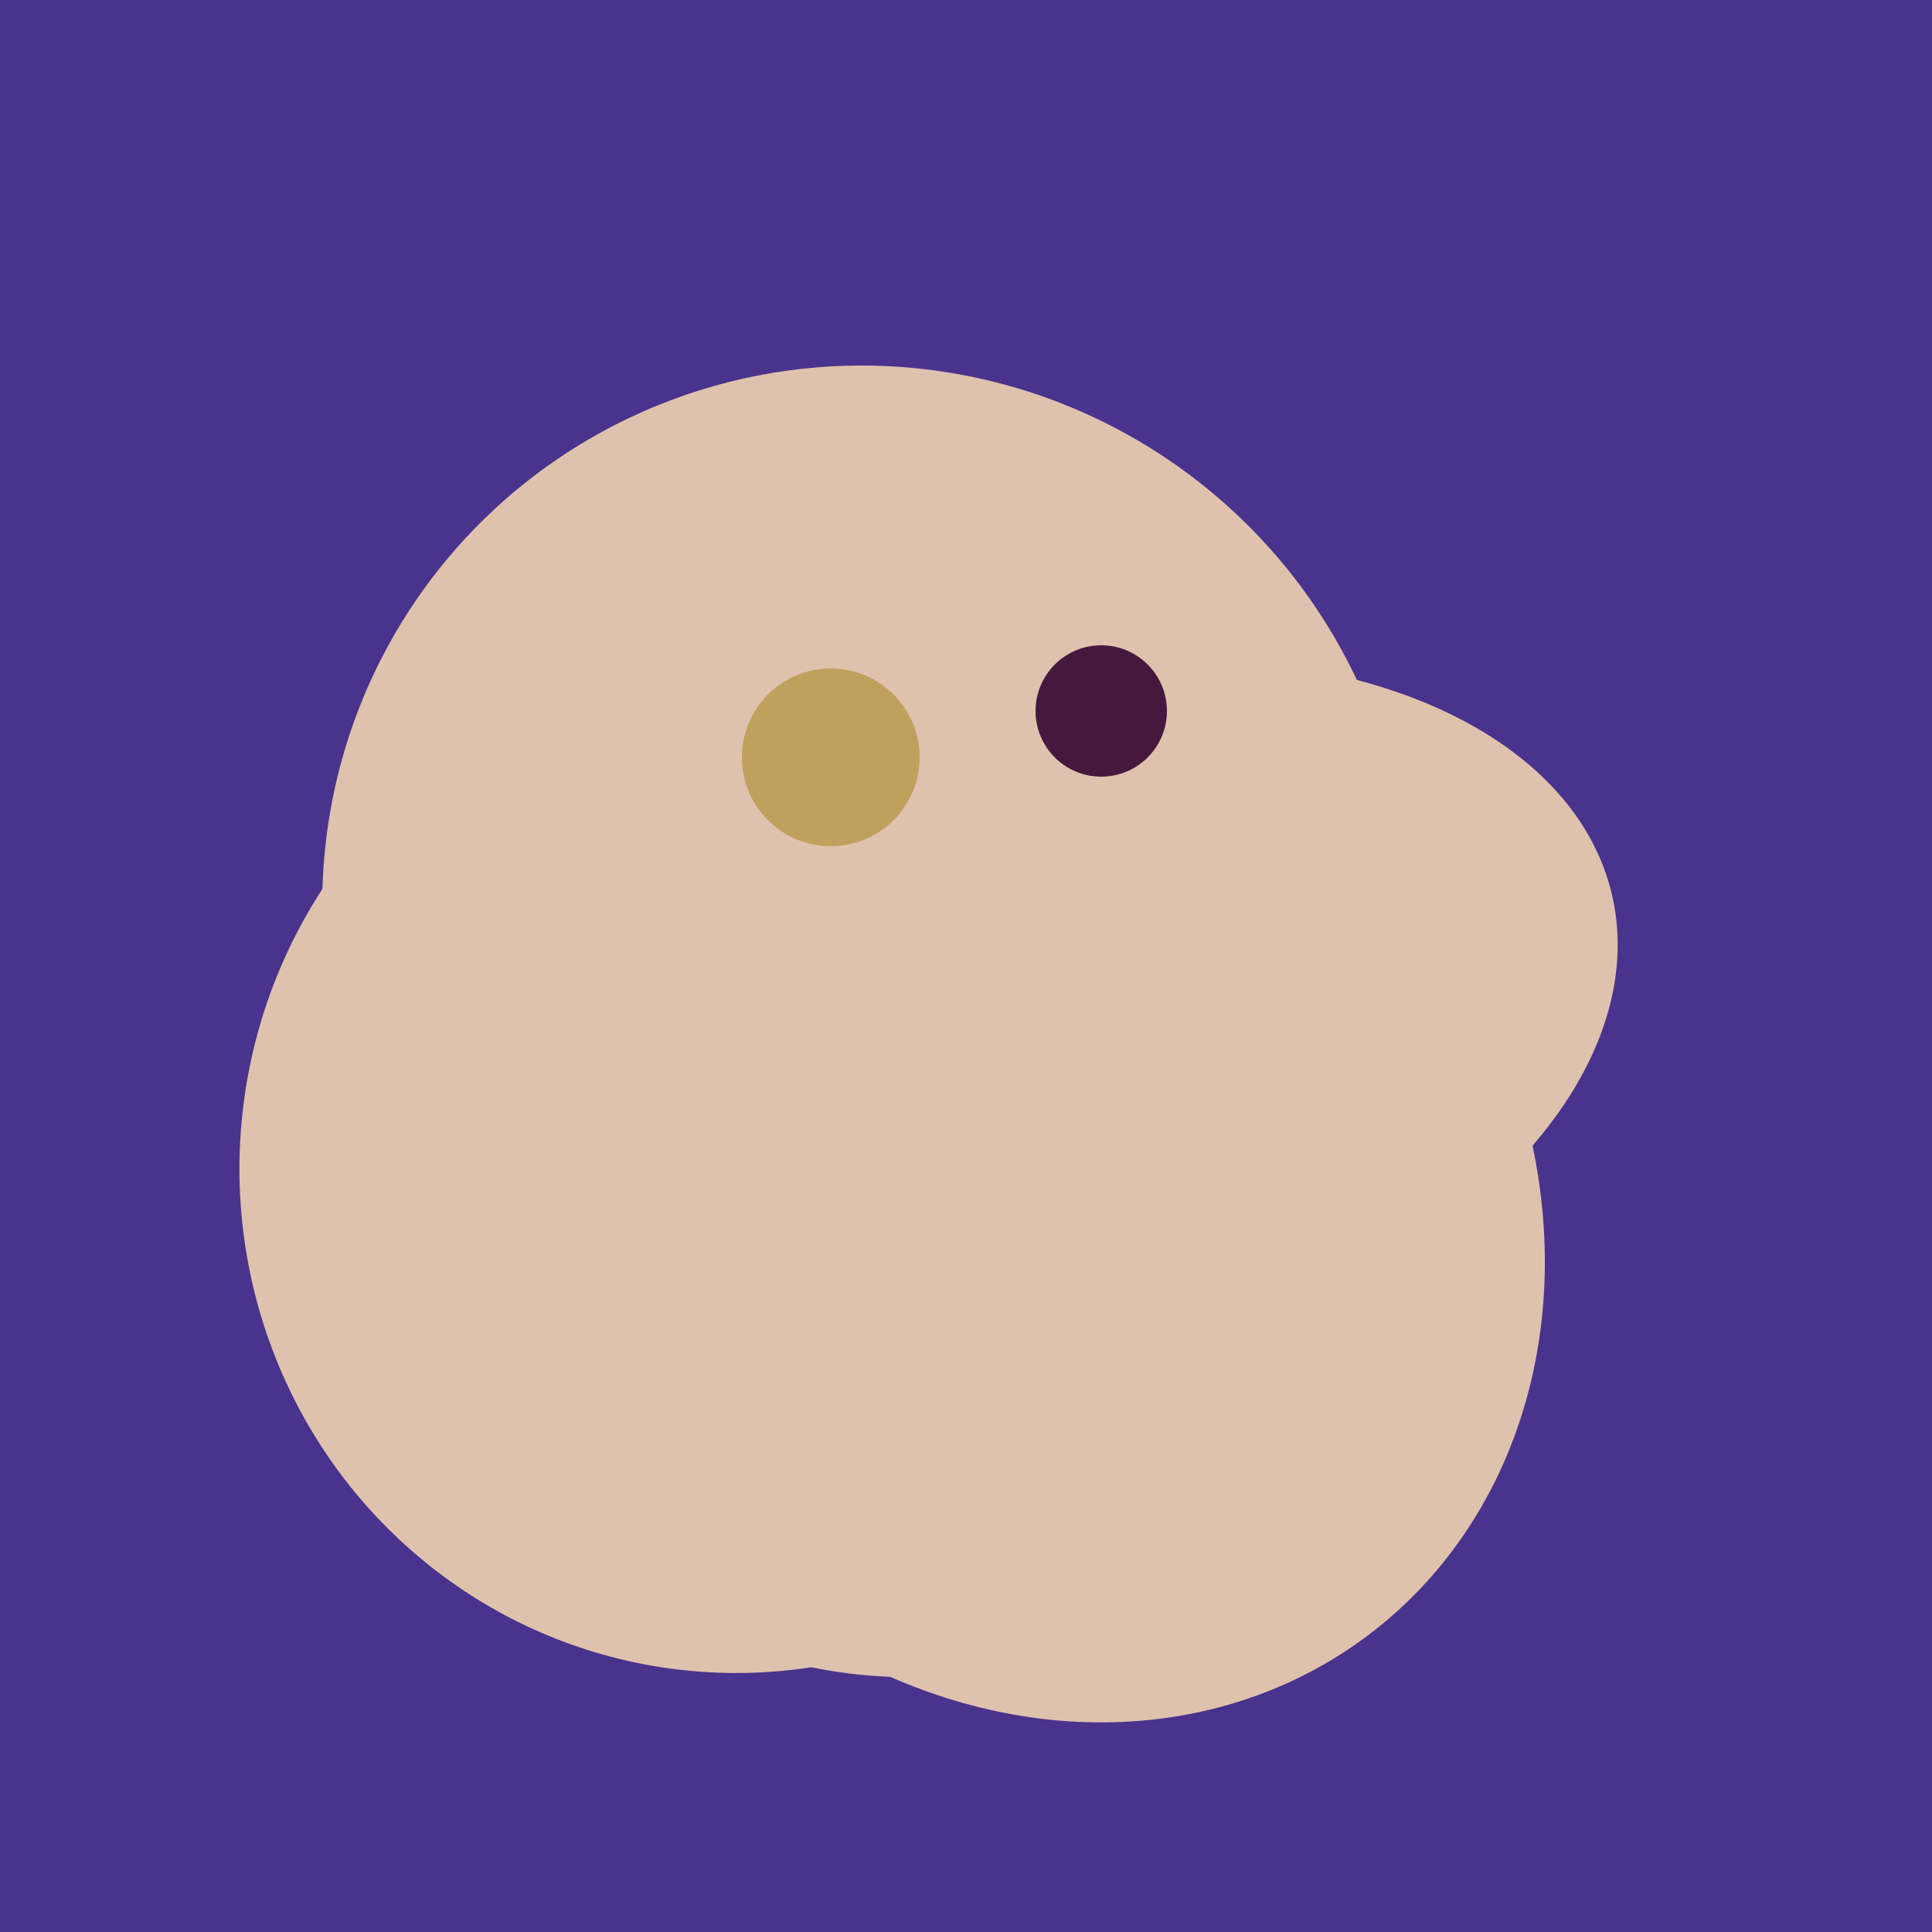 <svg width="500" height="500" xmlns="http://www.w3.org/2000/svg"><rect width="500" height="500" fill="#4a338c"/><ellipse cx="220" cy="281" rx="59" ry="83" transform="rotate(229, 220, 281)" fill="rgb(223,194,174)"/><ellipse cx="229" cy="311" rx="120" ry="126" transform="rotate(315, 229, 311)" fill="rgb(223,194,174)"/><ellipse cx="195" cy="293" rx="53" ry="130" transform="rotate(98, 195, 293)" fill="rgb(223,194,174)"/><ellipse cx="267" cy="282" rx="106" ry="121" transform="rotate(141, 267, 282)" fill="rgb(223,194,174)"/><ellipse cx="259" cy="256" rx="118" ry="74" transform="rotate(328, 259, 256)" fill="rgb(223,194,174)"/><ellipse cx="268" cy="309" rx="125" ry="143" transform="rotate(323, 268, 309)" fill="rgb(223,194,174)"/><ellipse cx="224" cy="235" rx="140" ry="141" transform="rotate(129, 224, 235)" fill="rgb(223,194,174)"/><ellipse cx="305" cy="256" rx="144" ry="64" transform="rotate(71, 305, 256)" fill="rgb(223,194,174)"/><ellipse cx="273" cy="265" rx="148" ry="91" transform="rotate(347, 273, 265)" fill="rgb(223,194,174)"/><ellipse cx="191" cy="302" rx="131" ry="129" transform="rotate(277, 191, 302)" fill="rgb(223,194,174)"/><circle cx="215" cy="196" r="23" fill="rgb(191,161,93)" /><circle cx="285" cy="184" r="17" fill="rgb(71,24,63)" /></svg>
